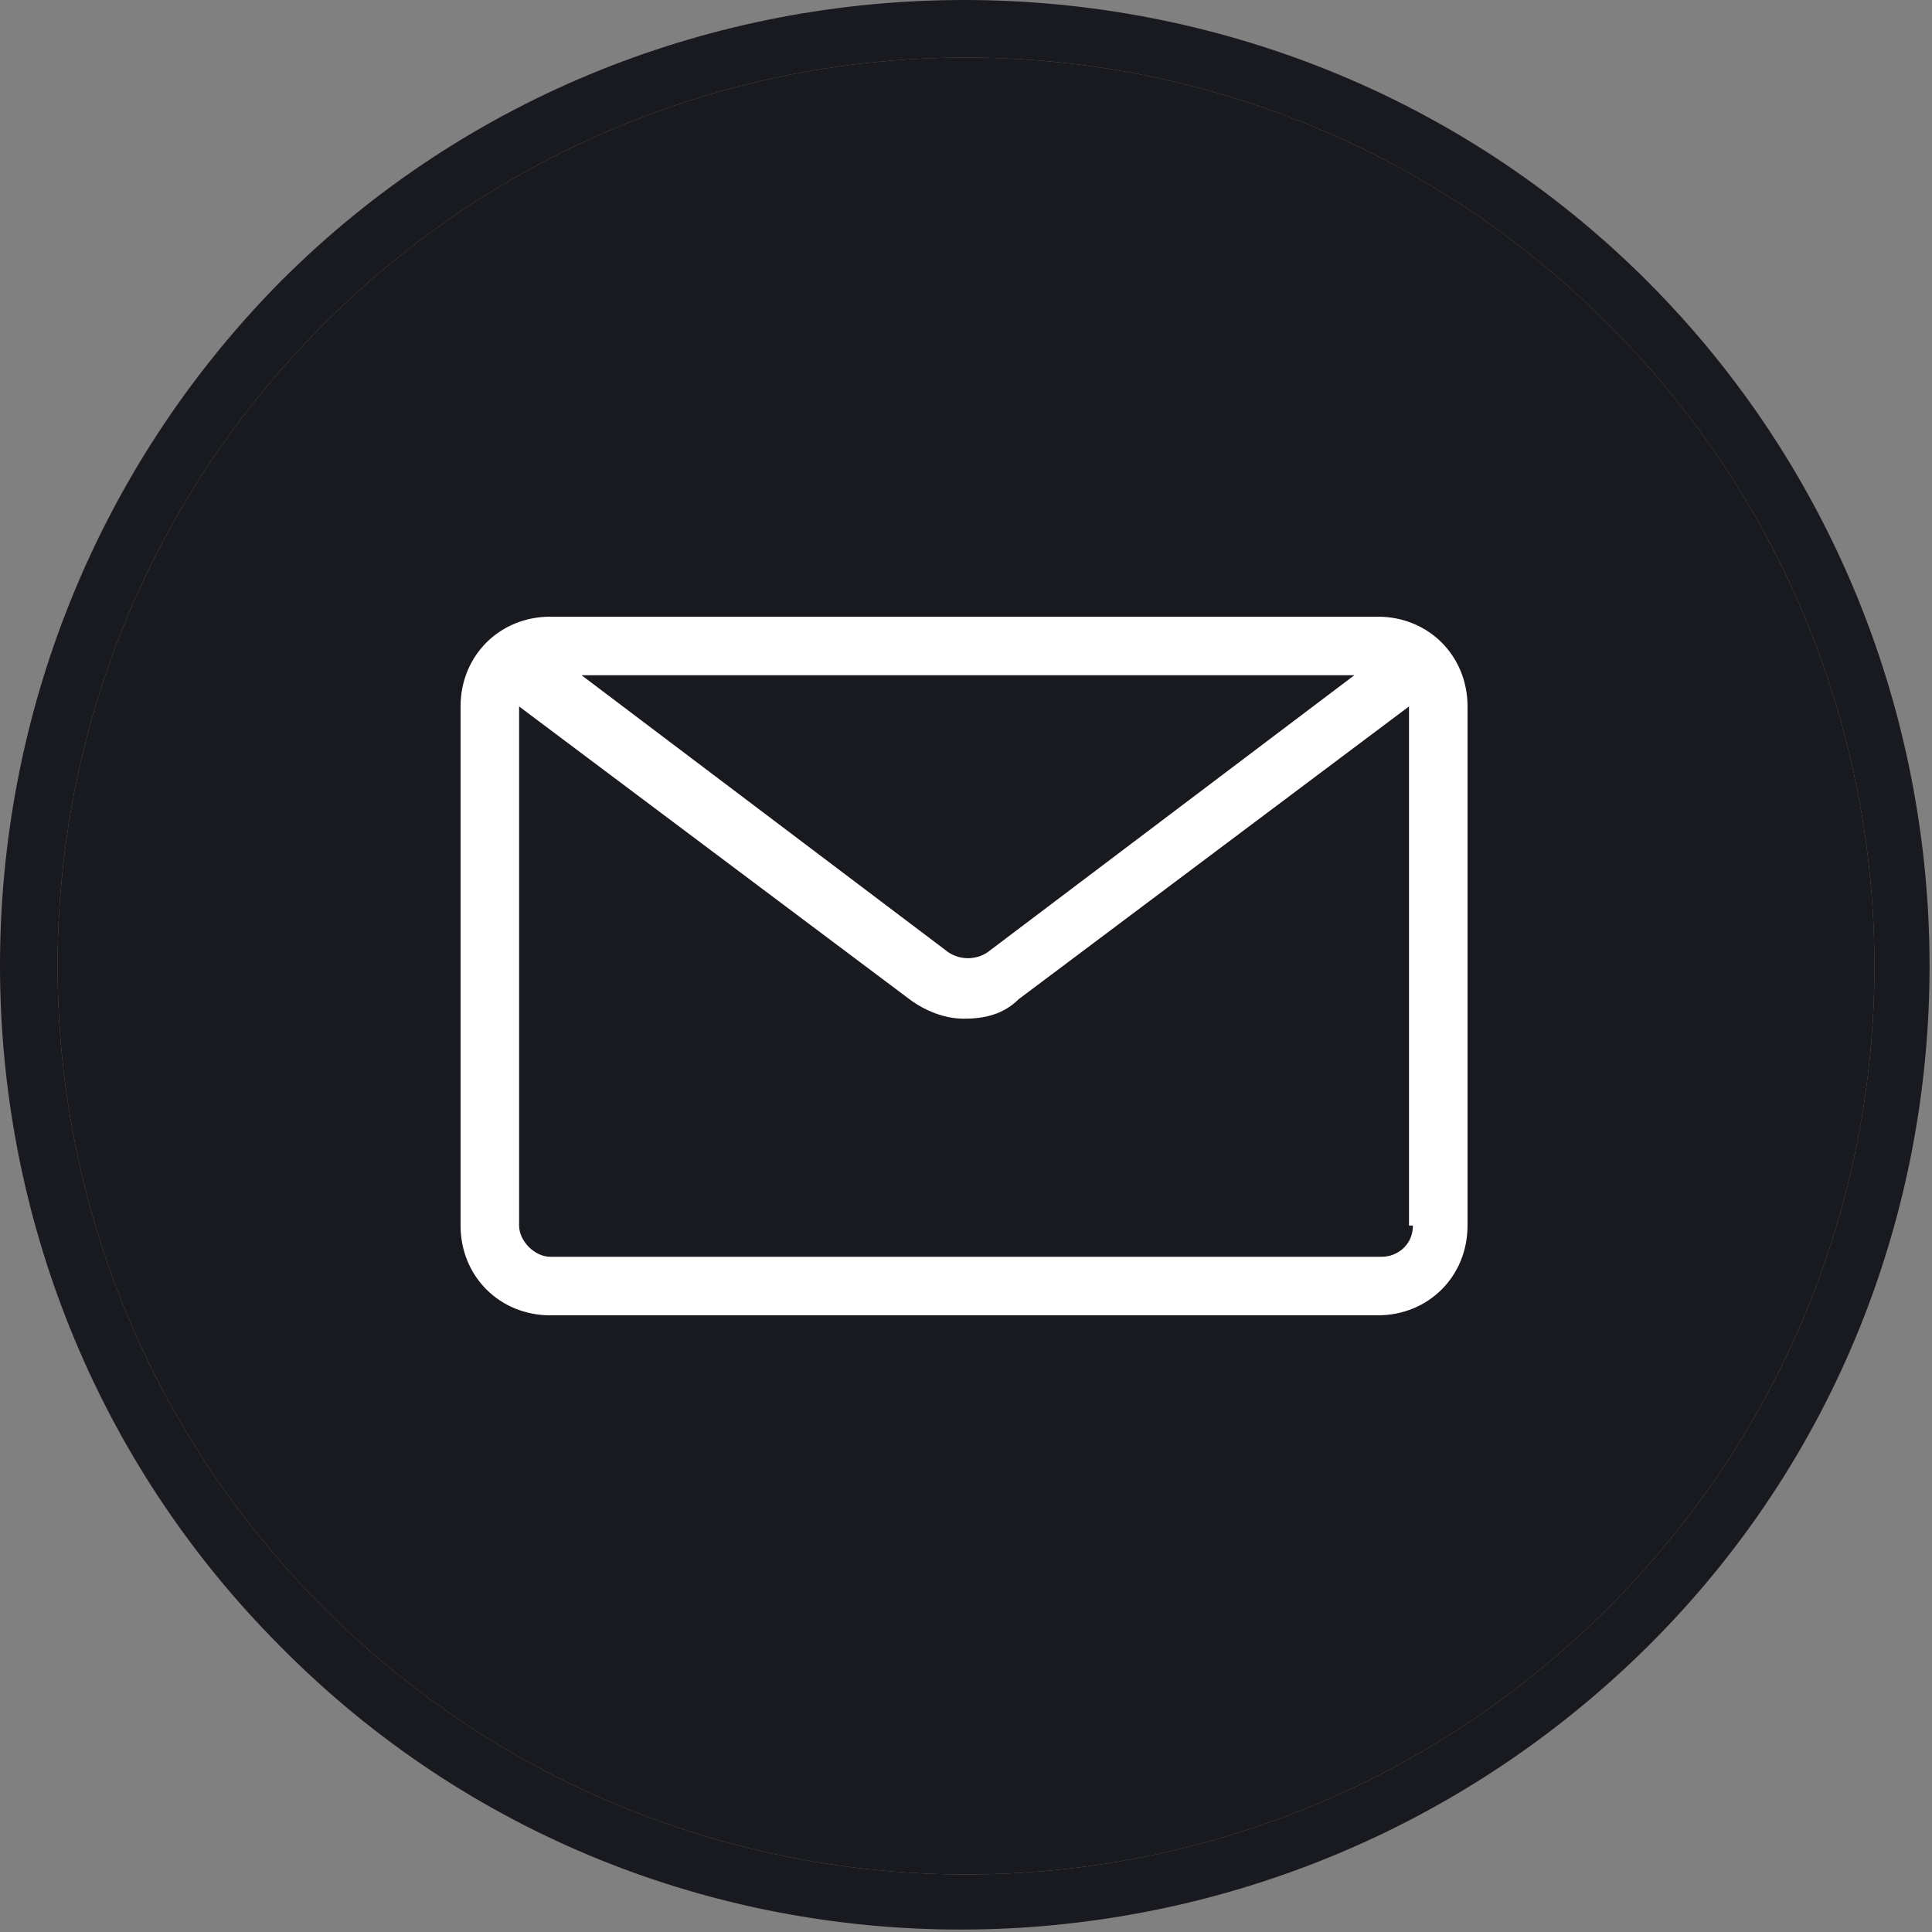 <?xml version="1.0" encoding="UTF-8"?>
<svg id="Layer_2" xmlns="http://www.w3.org/2000/svg" version="1.1" viewBox="0 0 49.5 49.5">
  <rect x="0" y="0" width="49.5" height="49.5" fill="#808080" stroke="none"/>
  <!-- Generator: Adobe Illustrator 29.1.0, SVG Export Plug-In . SVG Version: 2.1.0 Build 142)  -->
  <defs>
    <style>
      .st0 {
        fill: #191a20;
      }

      .st1 {
        fill: #fff;
      }
    </style>
  </defs>
  <g id="Layer_1-2">
    <g>
      <path class="st0" d="M7.2,42.2C-2.4,32.6-2.4,16.9,7.2,7.2c9.6-9.6,25.4-9.6,35,0s9.7,25.4,0,35-25.4,9.7-35,0ZM41.2,8.3C32.1-.8,17.4-.8,8.3,8.3-.8,17.4-.8,32.1,8.3,41.2c9.1,9.1,23.8,9.1,32.9,0s9.1-23.8,0-32.9Z"/>
      <path class="st0" d="M41.2,41.2c-9.1,9.1-23.8,9.1-32.9,0S-.8,17.4,8.3,8.3C17.4-.8,32.1-.8,41.2,8.3c9.1,9.1,9.1,23.8,0,32.9Z"/>
      <path class="st1" d="M35.3,15.8H14.1c-1.3,0-2.3,1-2.3,2.3v13.3c0,1.3,1,2.3,2.3,2.3h21.2c1.3,0,2.3-1,2.3-2.3v-13.3c0-1.3-1-2.3-2.3-2.3ZM34.7,17.3l-9.4,7.1c-.3.2-.7.2-1,0l-9.4-7.1h19.8ZM36.2,31.4c0,.5-.4.8-.8.8H14.1c-.4,0-.8-.4-.8-.8v-13.3s0,0,0,0l10,7.5c.4.3.9.5,1.4.5s1-.1,1.4-.5l10-7.5s0,0,0,0c0,0,0,13.3,0,13.3Z"/>
    </g>
  </g>
</svg>
